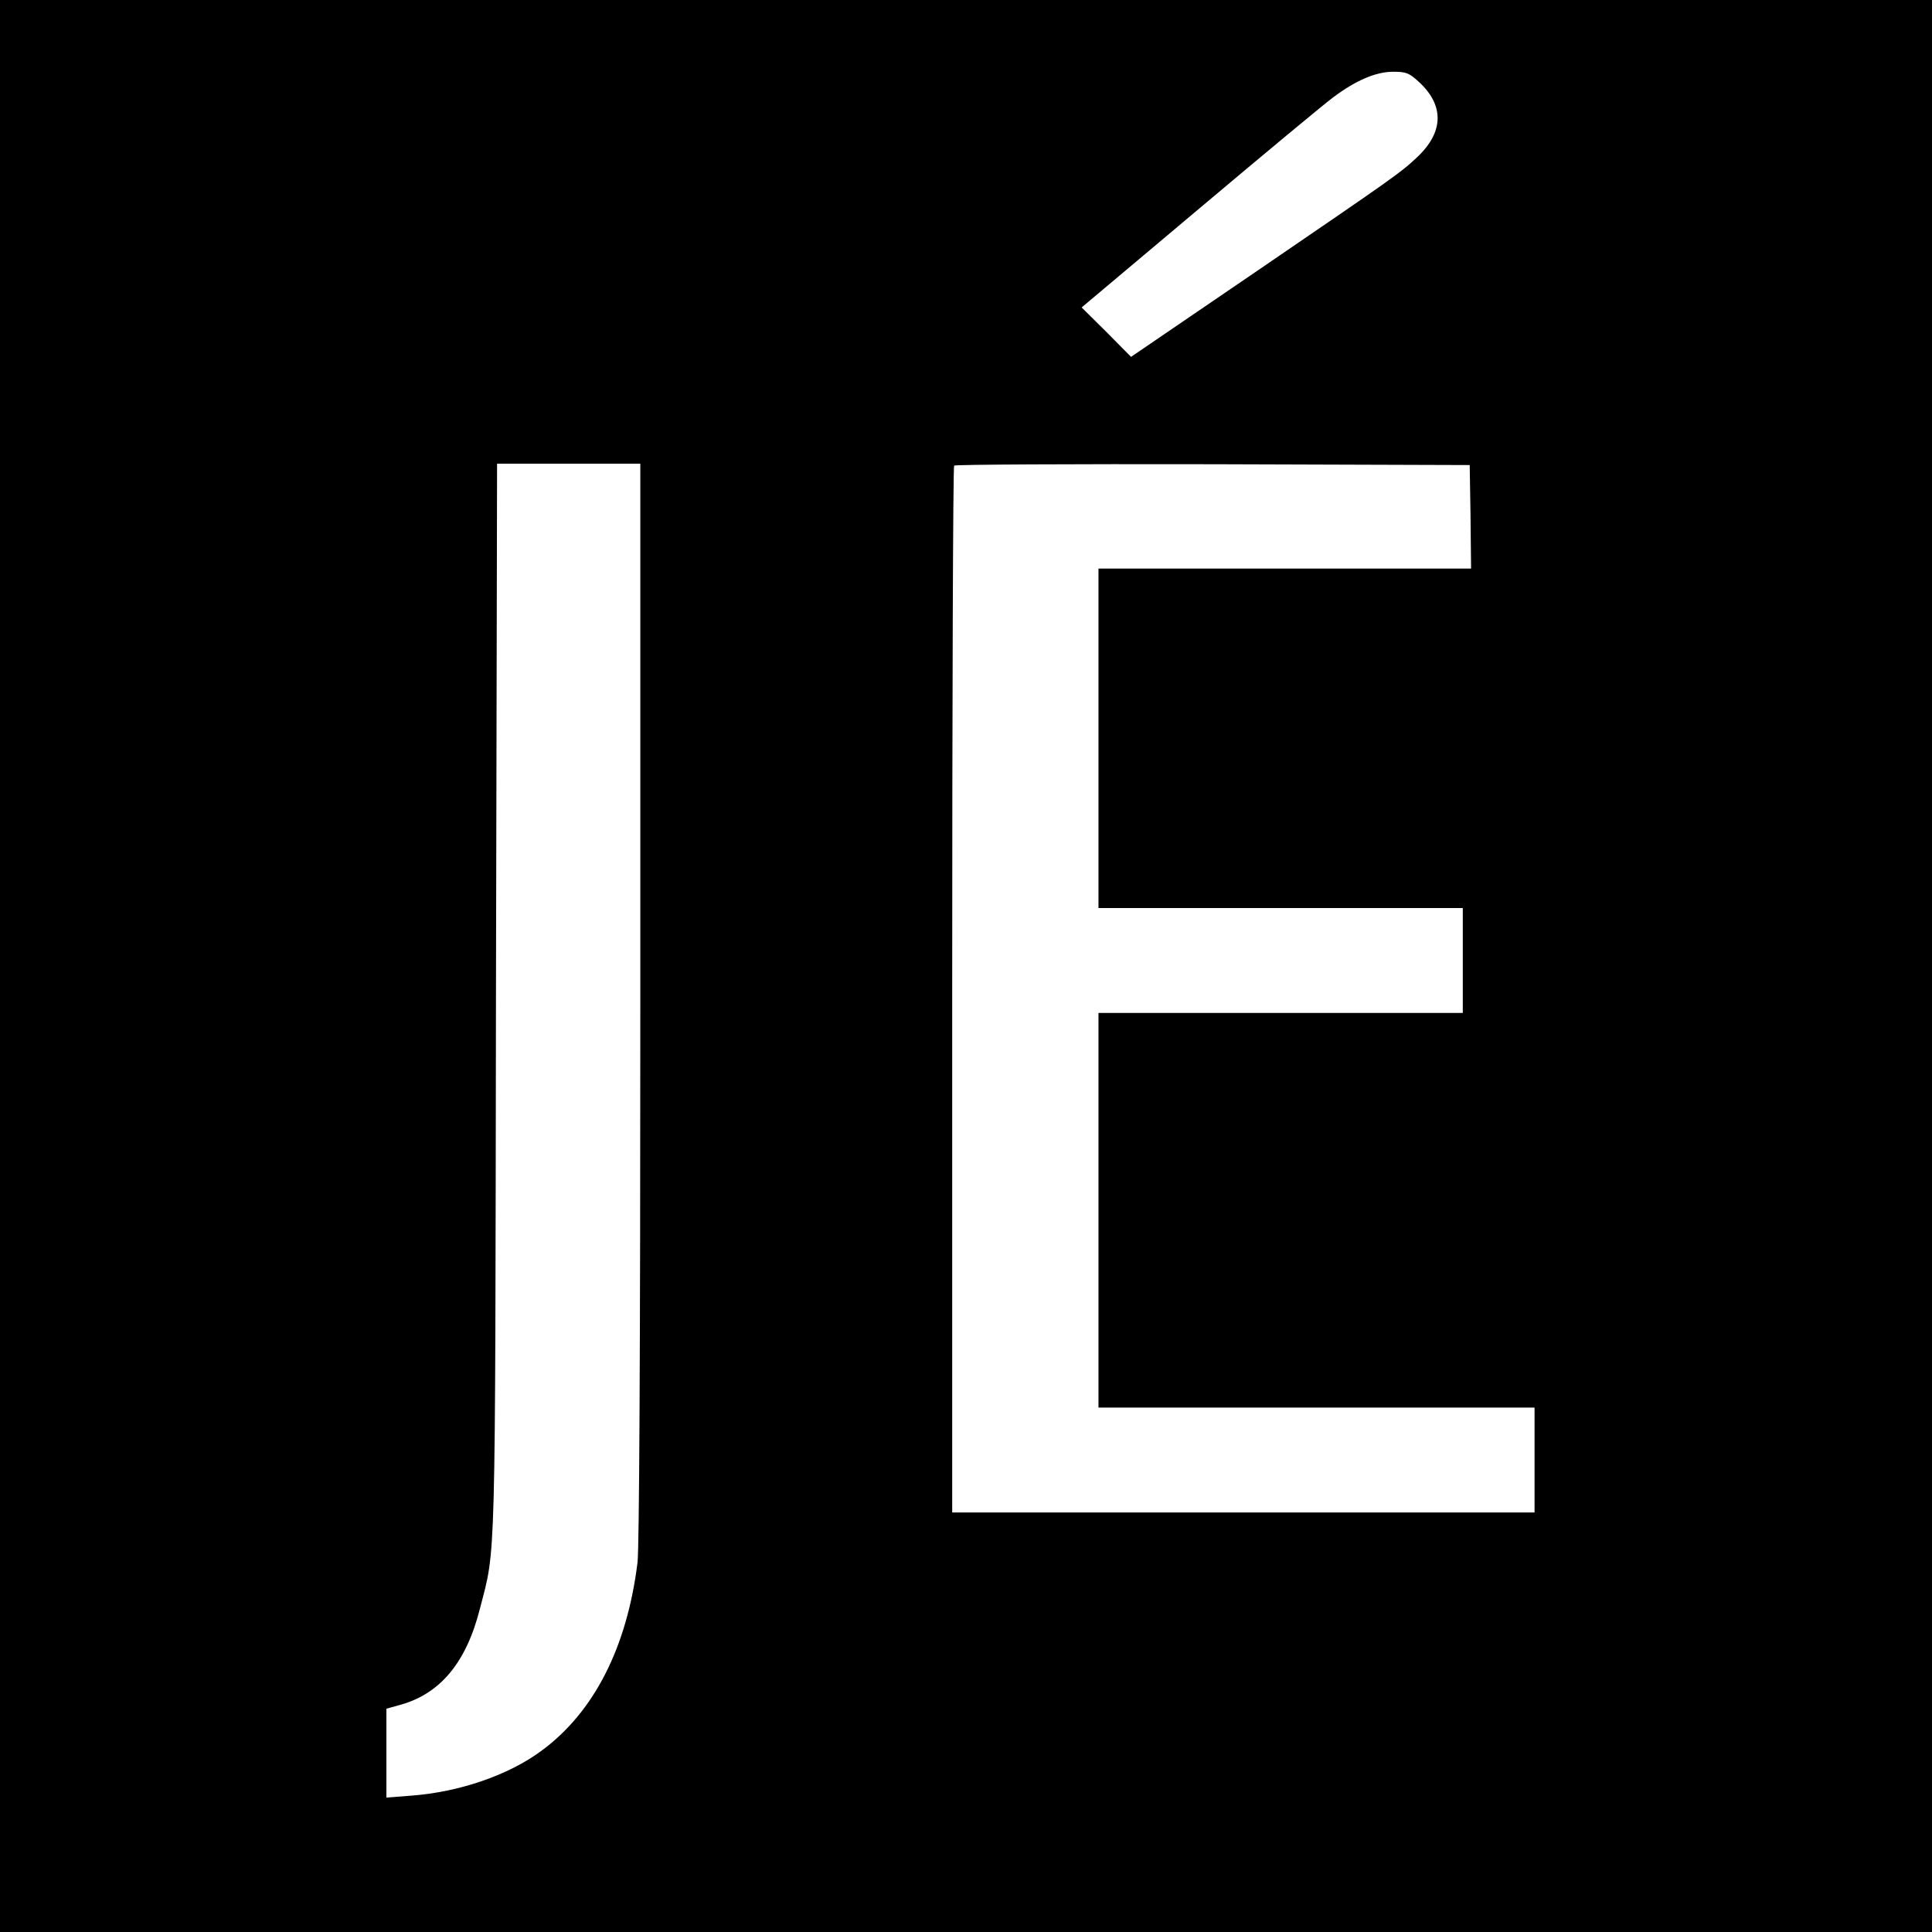 <?xml version="1.0" standalone="no"?>
<!DOCTYPE svg PUBLIC "-//W3C//DTD SVG 20010904//EN"
 "http://www.w3.org/TR/2001/REC-SVG-20010904/DTD/svg10.dtd">
<svg version="1.0" xmlns="http://www.w3.org/2000/svg"
 width="700pt" height="700pt" viewBox="0 0 700 700"
 preserveAspectRatio="xMidYMid meet">
<g transform="translate(0,700) scale(0.1,-0.1)"
fill="#000000" stroke="none">
<path d="M0 3500 l0 -3500 3500 0 3500 0 0 3500 0 3500 -3500 0 -3500 0 0
-3500z m5139 3205 c95 -86 93 -184 -6 -276 -58 -55 -86 -74 -576 -409 l-459
-313 -89 90 -90 89 428 360 c235 198 453 379 483 401 81 61 155 93 217 93 47
0 58 -4 92 -35z m-2819 -3333 c0 -1290 -4 -1976 -10 -2032 -38 -309 -158 -544
-349 -684 -119 -88 -297 -149 -471 -162 l-90 -7 0 161 0 161 43 12 c150 39
246 153 296 351 58 225 55 111 58 2216 l4 1932 259 0 260 0 0 -1948z m3008
1756 l2 -188 -675 0 -675 0 0 -615 0 -615 660 0 660 0 0 -190 0 -190 -660 0
-660 0 0 -715 0 -715 790 0 790 0 0 -190 0 -190 -1055 0 -1055 0 0 1893 c0
1042 3 1897 7 1900 3 4 425 6 937 5 l931 -3 3 -187z"/>
</g>
</svg>
